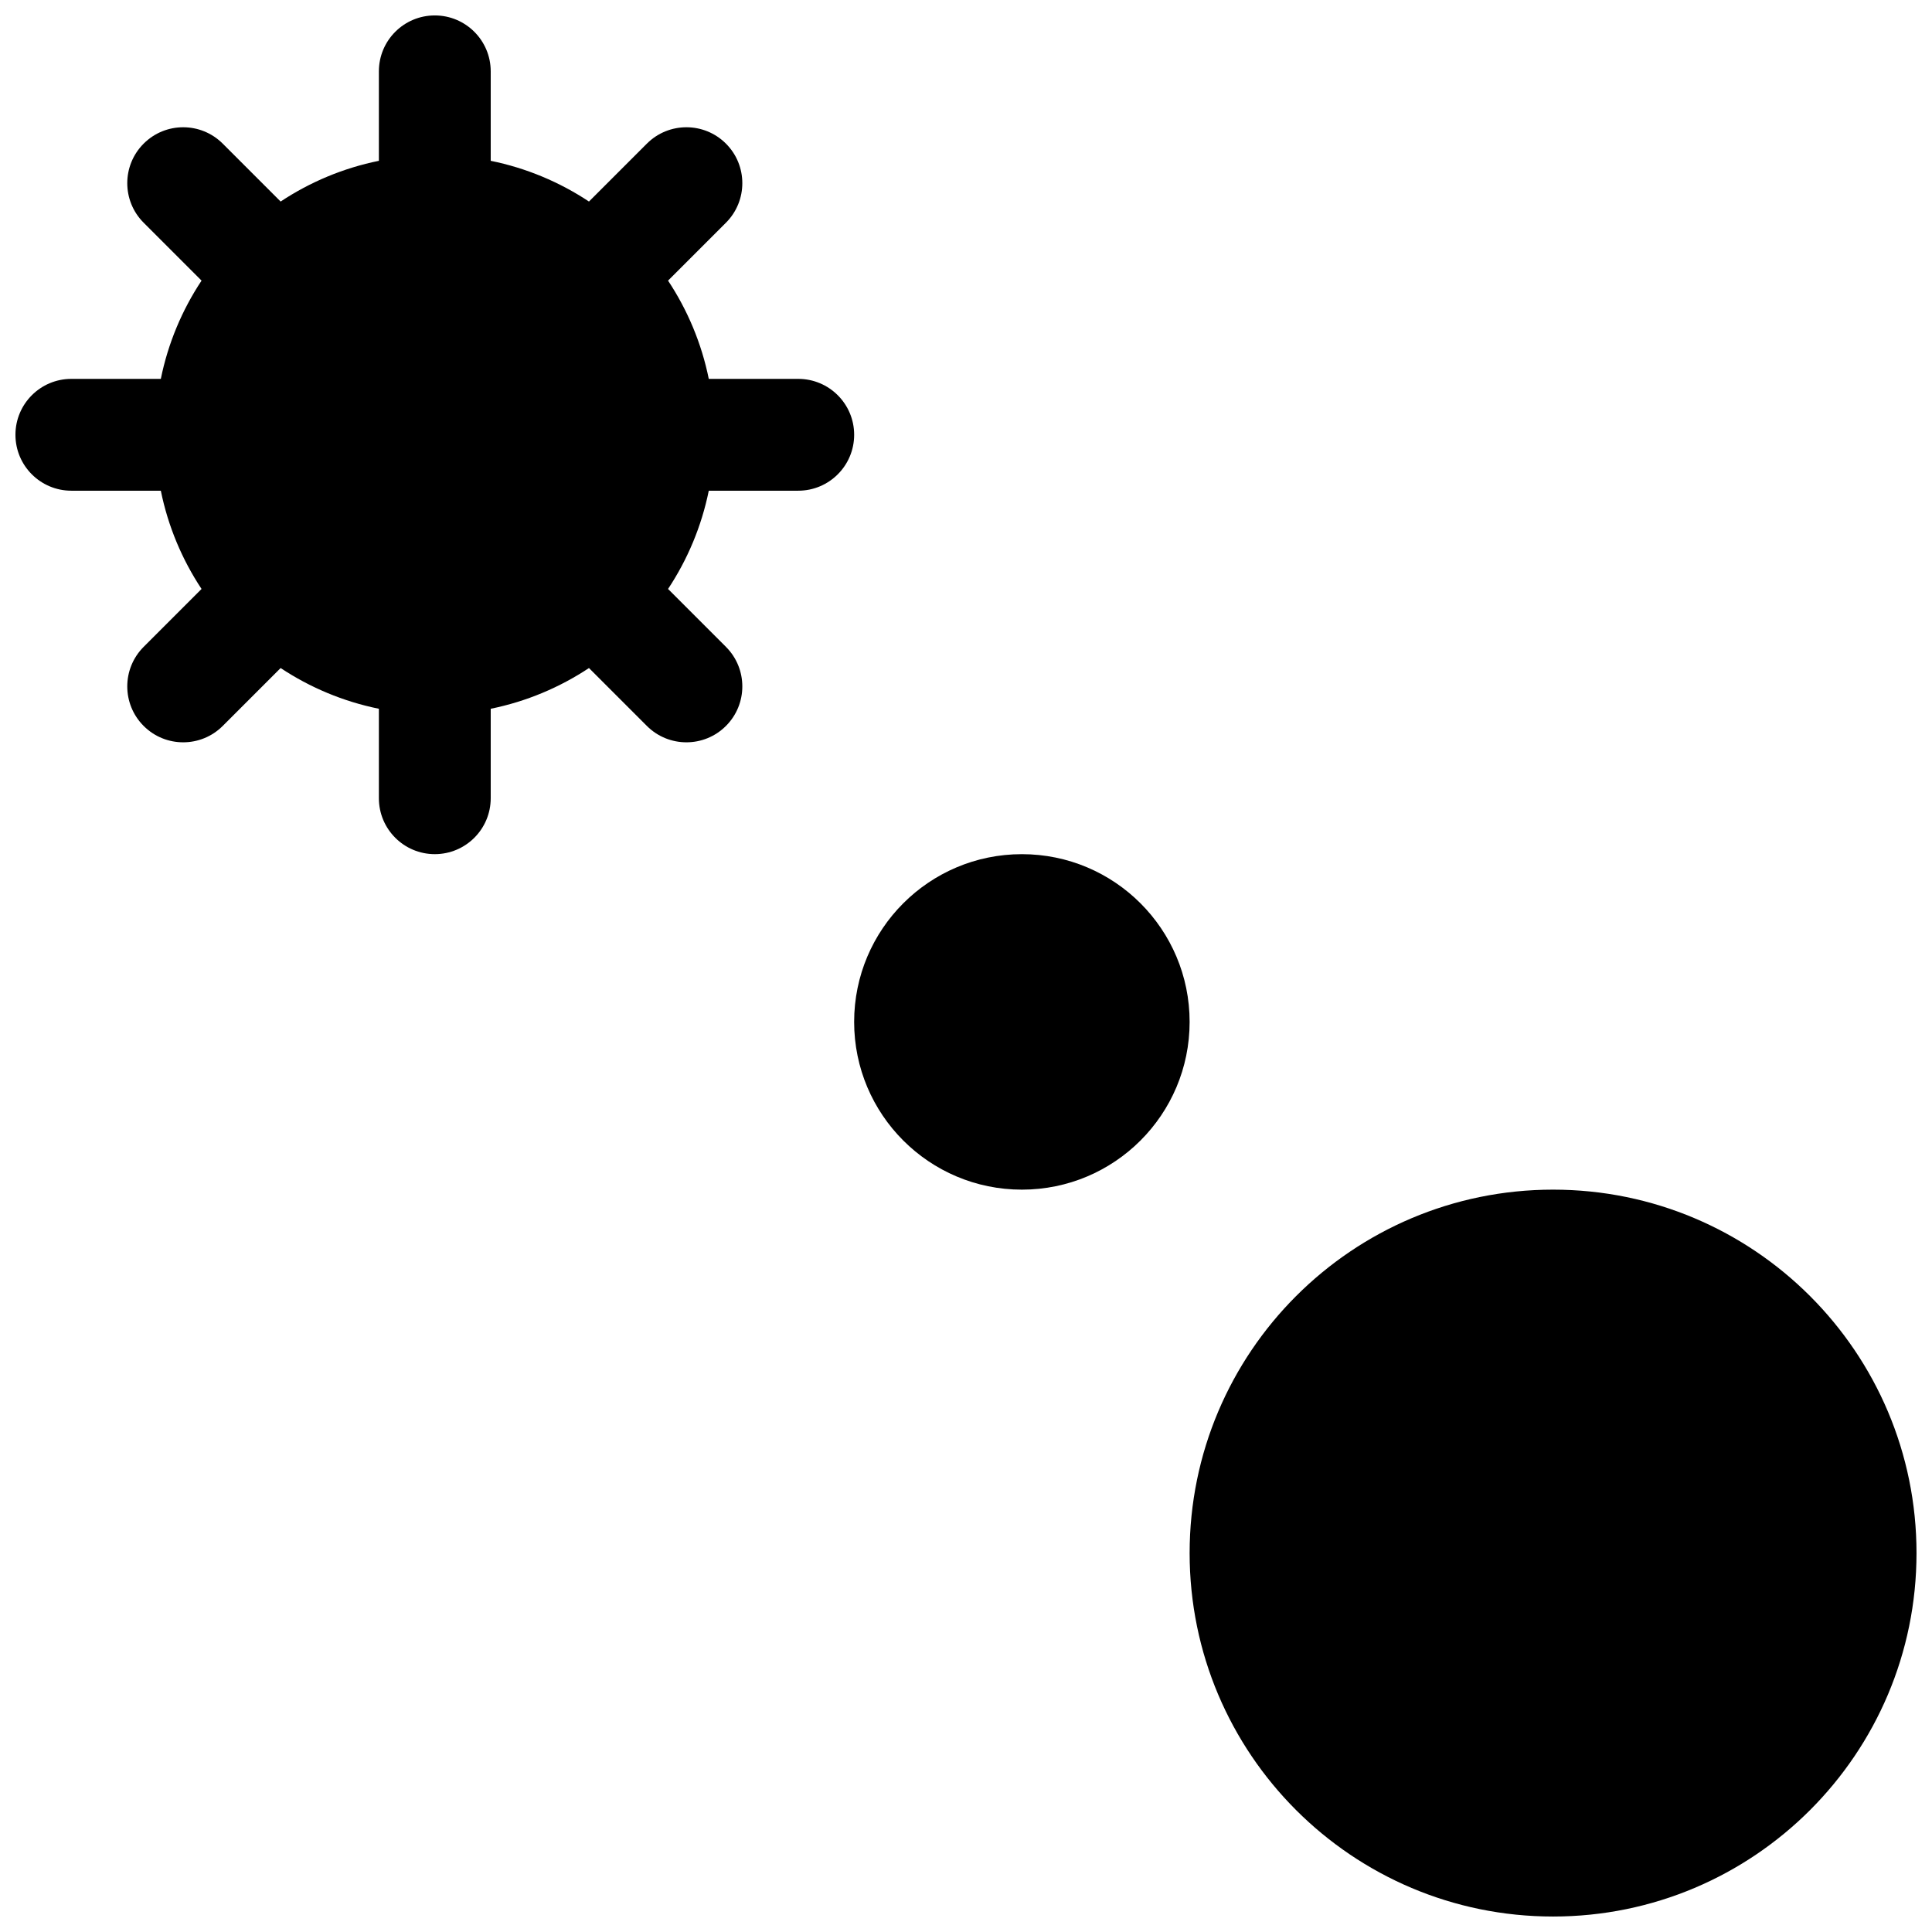 <?xml version="1.0" encoding="UTF-8"?>
<!-- Uploaded to: SVG Repo, www.svgrepo.com, Generator: SVG Repo Mixer Tools -->
<svg width="800px" height="800px" version="1.1" viewBox="144 144 512 512" xmlns="http://www.w3.org/2000/svg">
 <defs>
  <clipPath id="a">
   <path d="m148.09 148.09h503.81v503.81h-503.81z"/>
  </clipPath>
 </defs>
 <g clip-path="url(#a)">
  <path d="m218.37 197.41c7.773-5.152 16.578-8.875 26.039-10.793v-23.711c0-8.184 6.633-14.816 14.816-14.816 8.184 0 14.82 6.633 14.82 14.816v23.711c9.457 1.918 18.262 5.641 26.039 10.793l15.344-15.344c5.789-5.789 15.172-5.789 20.957 0 5.785 5.785 5.785 15.168 0 20.957l-15.344 15.344c5.148 7.773 8.871 16.578 10.793 26.039h23.707c8.184 0 14.82 6.633 14.82 14.816 0 8.184-6.637 14.82-14.82 14.82h-23.707c-1.922 9.457-5.644 18.262-10.793 26.039l15.344 15.344c5.785 5.789 5.785 15.172 0 20.957-5.785 5.785-15.168 5.785-20.957 0l-15.344-15.344c-7.777 5.148-16.582 8.871-26.039 10.793v23.707c0 8.184-6.637 14.82-14.82 14.82-8.184 0-14.816-6.637-14.816-14.82v-23.707c-9.461-1.922-18.266-5.644-26.039-10.793l-15.344 15.344c-5.789 5.785-15.172 5.785-20.957 0-5.789-5.785-5.789-15.168 0-20.957l15.344-15.344c-5.152-7.777-8.875-16.582-10.793-26.039h-23.711c-8.184 0-14.816-6.637-14.816-14.82 0-8.184 6.633-14.816 14.816-14.816h23.711c1.918-9.461 5.641-18.266 10.793-26.039l-15.344-15.344c-5.789-5.789-5.789-15.172 0-20.957 5.785-5.789 15.168-5.789 20.957 0zm337.21 454.49c-53.191 0-96.316-43.121-96.316-96.316 0-53.191 43.125-96.316 96.316-96.316 53.195 0 96.316 43.125 96.316 96.316 0 53.195-43.121 96.316-96.316 96.316zm-140.77-192.63c-24.551 0-44.453-19.902-44.453-44.453 0-24.551 19.902-44.453 44.453-44.453 24.551 0 44.453 19.902 44.453 44.453 0 24.551-19.902 44.453-44.453 44.453z"/>
 </g>
</svg>